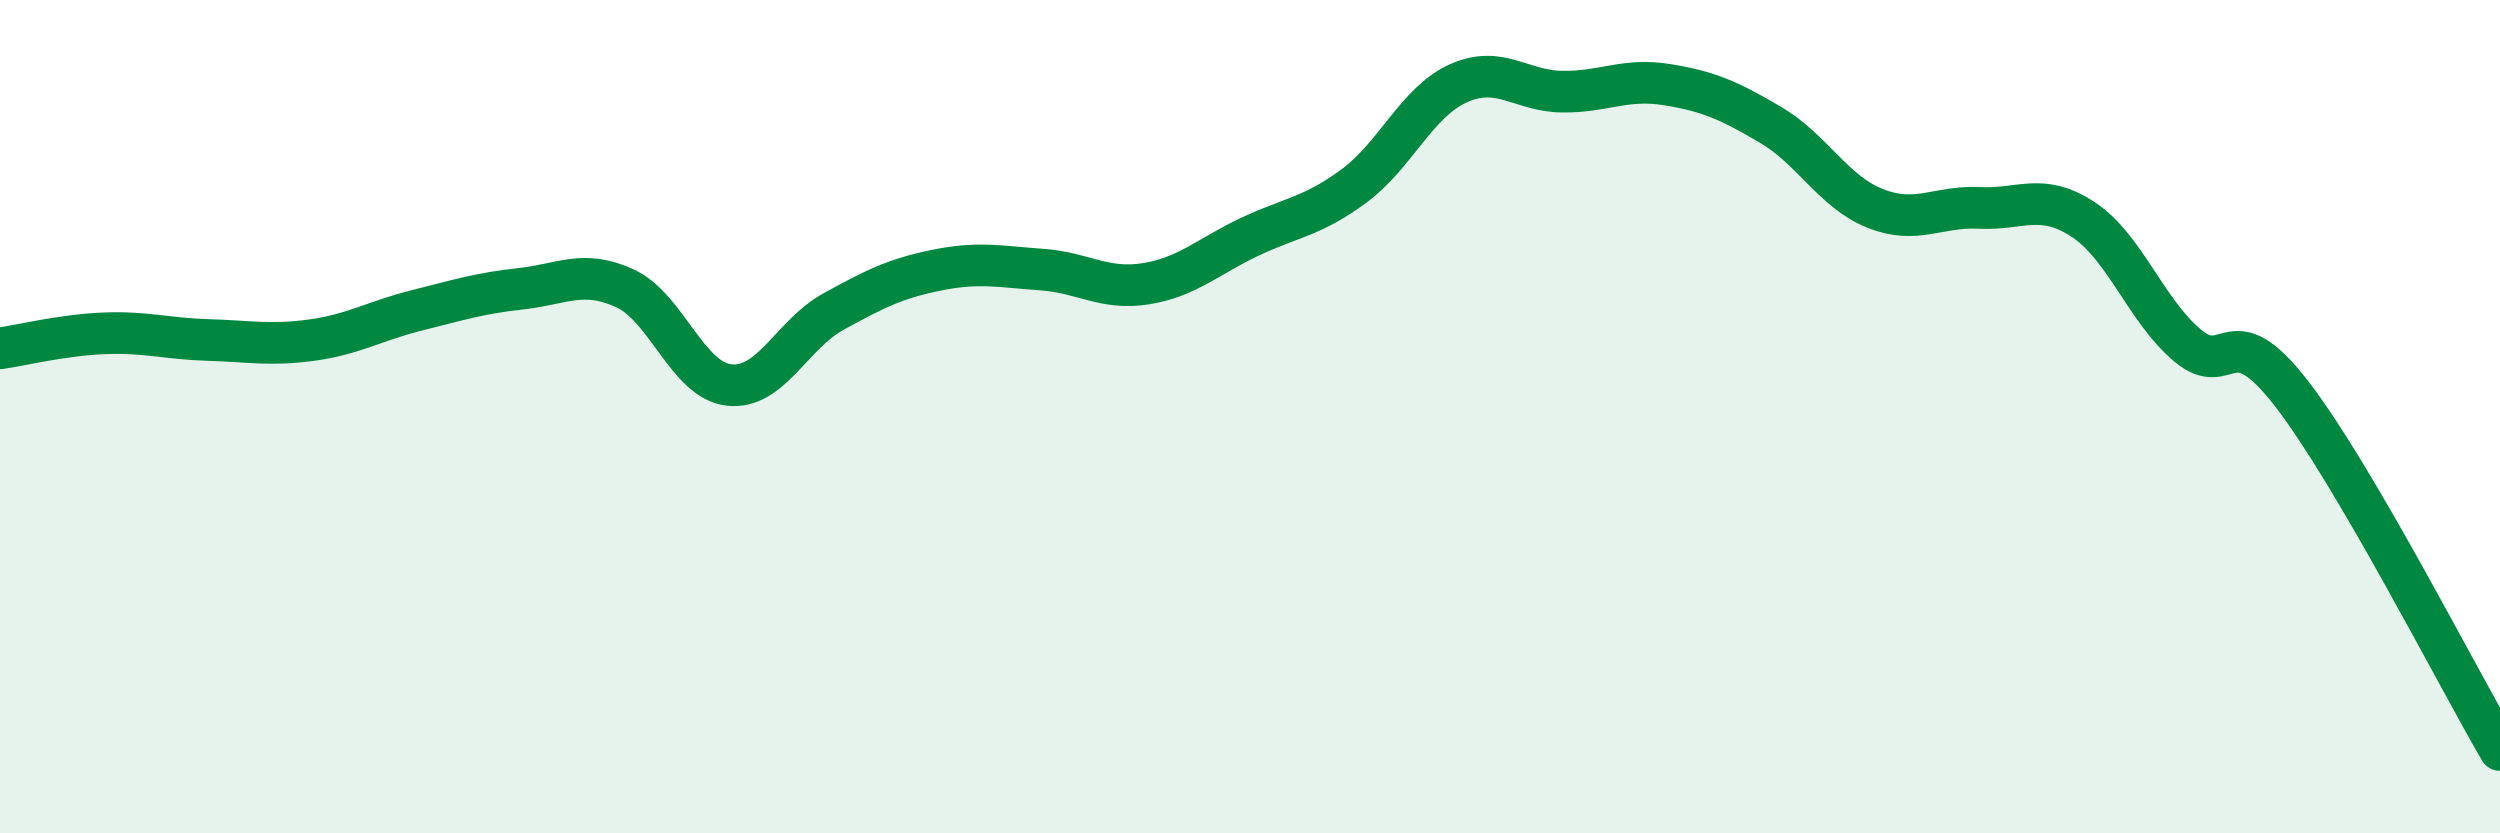 
    <svg width="60" height="20" viewBox="0 0 60 20" xmlns="http://www.w3.org/2000/svg">
      <path
        d="M 0,8.36 C 0.5,8.29 1.5,8.04 2.5,8 C 3.5,7.96 4,8.13 5,8.16 C 6,8.19 6.5,8.3 7.5,8.16 C 8.5,8.02 9,7.7 10,7.45 C 11,7.2 11.5,7.04 12.5,6.93 C 13.5,6.82 14,6.46 15,6.92 C 16,7.38 16.5,9.13 17.5,9.24 C 18.5,9.35 19,8.03 20,7.48 C 21,6.93 21.5,6.68 22.5,6.48 C 23.5,6.28 24,6.4 25,6.47 C 26,6.54 26.5,6.97 27.5,6.81 C 28.5,6.65 29,6.15 30,5.68 C 31,5.21 31.5,5.2 32.5,4.46 C 33.5,3.72 34,2.45 35,2 C 36,1.55 36.5,2.19 37.5,2.2 C 38.5,2.21 39,1.87 40,2.03 C 41,2.19 41.5,2.41 42.5,3 C 43.5,3.59 44,4.6 45,5 C 46,5.4 46.5,4.94 47.5,4.99 C 48.5,5.04 49,4.61 50,5.27 C 51,5.93 51.5,7.45 52.5,8.29 C 53.5,9.13 53.5,7.51 55,9.45 C 56.5,11.39 59,16.29 60,18L60 20L0 20Z"
        fill="#008740"
        opacity="0.1"
        stroke-linecap="round"
        stroke-linejoin="round"
      />
      <path
        d="M 0,8.36 C 0.5,8.29 1.5,8.04 2.5,8 C 3.5,7.96 4,8.13 5,8.16 C 6,8.19 6.5,8.3 7.5,8.16 C 8.5,8.02 9,7.7 10,7.45 C 11,7.2 11.5,7.04 12.5,6.93 C 13.5,6.82 14,6.46 15,6.92 C 16,7.38 16.5,9.13 17.5,9.24 C 18.5,9.35 19,8.03 20,7.48 C 21,6.93 21.5,6.68 22.5,6.48 C 23.5,6.28 24,6.4 25,6.47 C 26,6.54 26.5,6.97 27.5,6.81 C 28.5,6.65 29,6.15 30,5.68 C 31,5.21 31.5,5.2 32.5,4.46 C 33.5,3.72 34,2.45 35,2 C 36,1.55 36.5,2.19 37.5,2.2 C 38.5,2.21 39,1.87 40,2.03 C 41,2.19 41.5,2.41 42.5,3 C 43.5,3.59 44,4.6 45,5 C 46,5.4 46.5,4.94 47.5,4.99 C 48.5,5.04 49,4.61 50,5.27 C 51,5.93 51.5,7.45 52.5,8.29 C 53.5,9.13 53.5,7.51 55,9.45 C 56.5,11.39 59,16.29 60,18"
        stroke="#008740"
        stroke-width="1"
        fill="none"
        stroke-linecap="round"
        stroke-linejoin="round"
      />
    </svg>
  